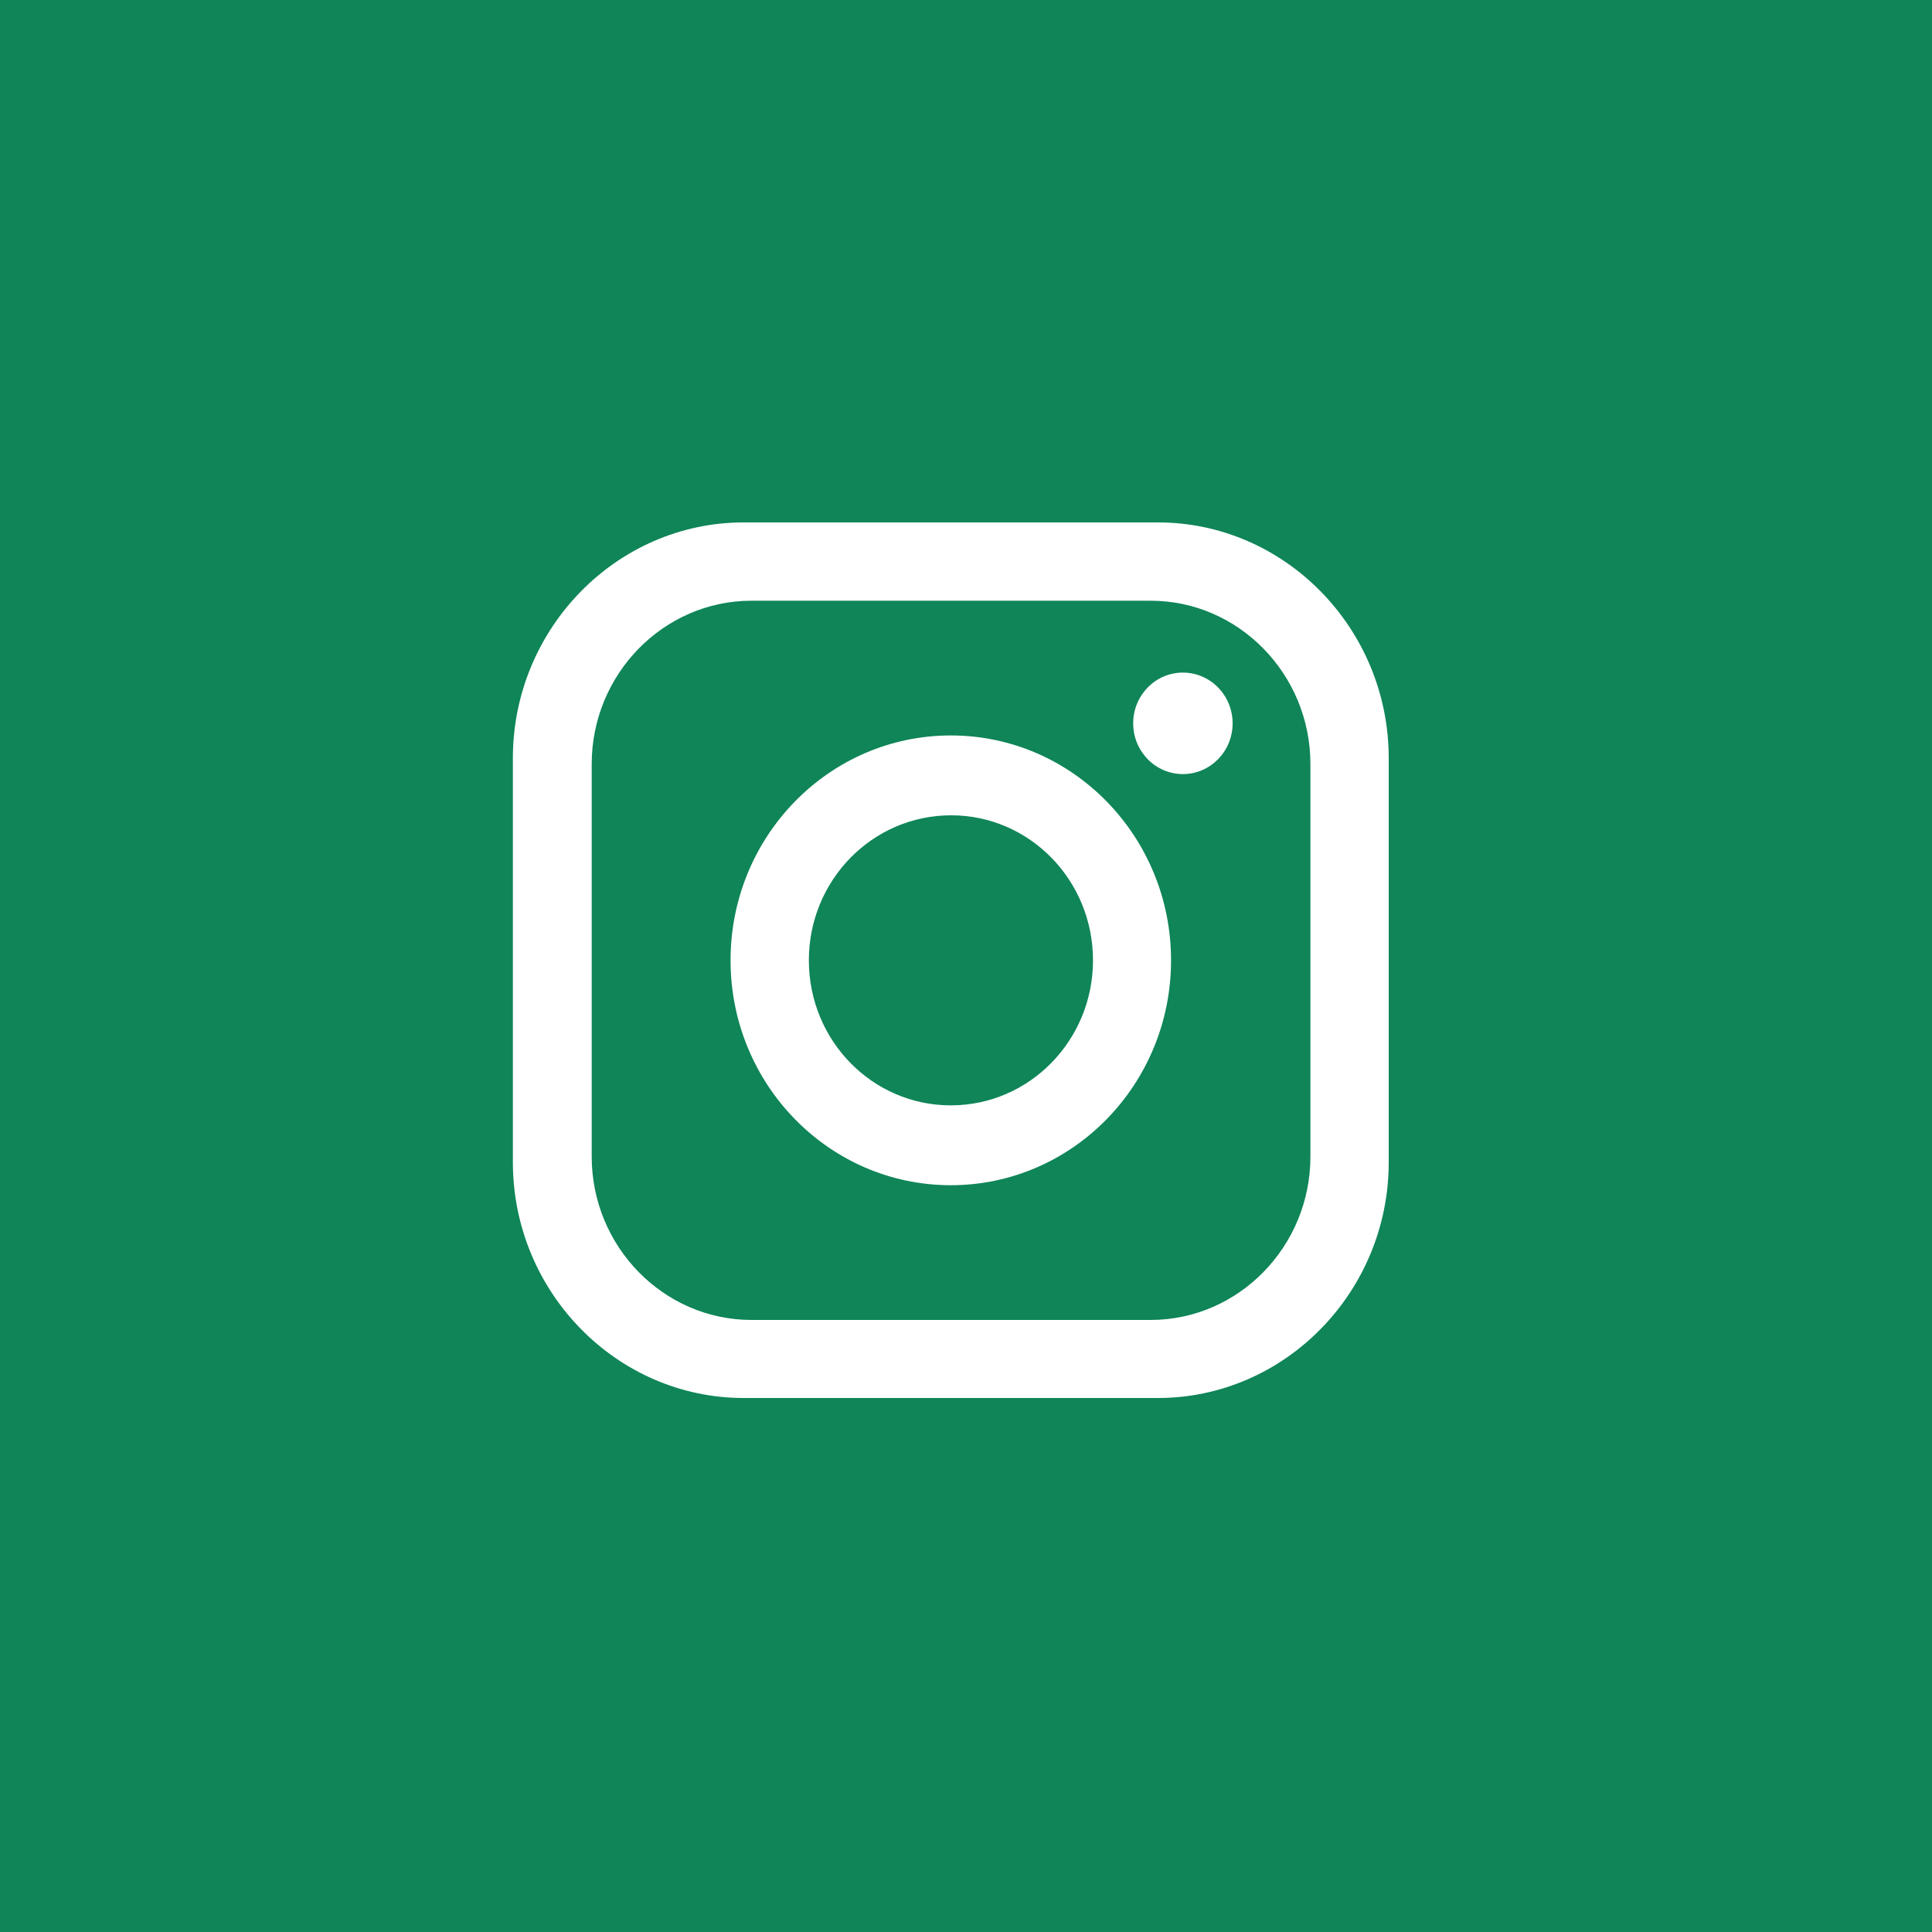 <?xml version="1.0" encoding="UTF-8"?> <svg xmlns="http://www.w3.org/2000/svg" id="Layer_1" version="1.1" viewBox="0 0 75 75"><defs><style> .st0 { fill: #fff; } .st1 { fill: #0f8558; } </style></defs><rect class="st1" width="75" height="75"></rect><g><path class="st0" d="M44.95,20.28h-16.08c-4.93,0-8.96,4.12-8.96,9.15v15.69c0,5.03,4.03,9.15,8.96,9.15h16.08c4.93,0,8.96-4.12,8.96-9.15v-15.69c0-5.03-4.03-9.15-8.96-9.15ZM50.87,44.9c0,3.49-2.79,6.34-6.2,6.34h-15.5c-3.41,0-6.2-2.85-6.2-6.34v-15.24c0-3.49,2.79-6.34,6.2-6.34h15.5c3.41,0,6.2,2.85,6.2,6.34v15.24Z"></path><path class="st0" d="M36.91,28.55c-4.72,0-8.55,3.91-8.55,8.73s3.83,8.73,8.55,8.73,8.55-3.91,8.55-8.73-3.83-8.73-8.55-8.73ZM36.91,42.91c-3.05,0-5.51-2.52-5.51-5.63s2.47-5.63,5.52-5.63,5.51,2.52,5.51,5.63-2.47,5.63-5.52,5.63Z"></path><ellipse class="st0" cx="45.92" cy="28.08" rx="1.93" ry="1.97"></ellipse></g></svg> 